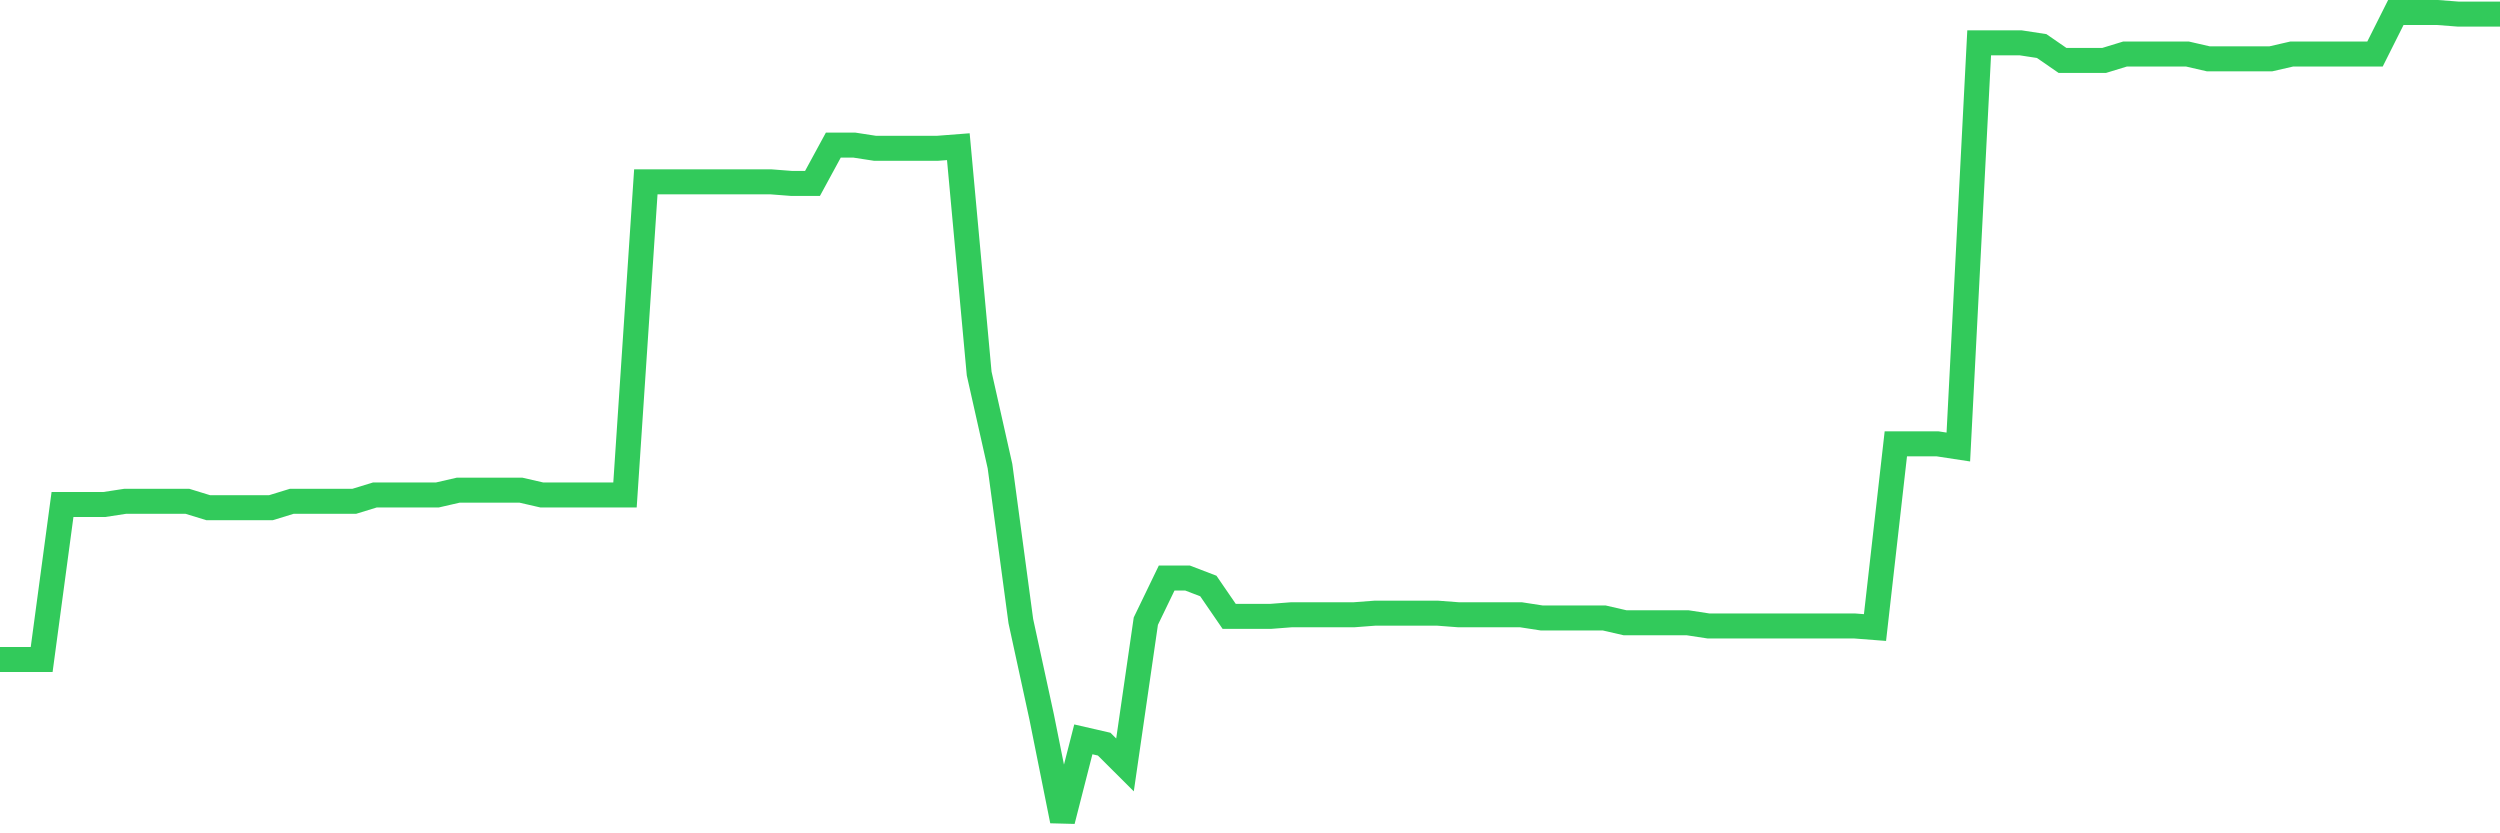 <svg
  xmlns="http://www.w3.org/2000/svg"
  xmlns:xlink="http://www.w3.org/1999/xlink"
  width="120"
  height="40"
  viewBox="0 0 120 40"
  preserveAspectRatio="none"
>
  <polyline
    points="0,31.655 1,31.655 2,31.655 3,24.217 4,24.217 5,24.217 6,24.064 7,24.064 8,24.064 9,24.064 10,24.371 11,24.371 12,24.371 13,24.371 14,24.064 15,24.064 16,24.064 17,24.064 18,23.757 19,23.757 20,23.757 21,23.757 22,23.527 23,23.527 24,23.527 25,23.527 26,23.757 27,23.757 28,23.757 29,23.757 30,23.757 31,8.728 32,8.728 33,8.728 34,8.728 35,8.728 36,8.728 37,8.728 38,8.805 39,8.805 40,6.964 41,6.964 42,7.118 43,7.118 44,7.118 45,7.118 46,7.041 47,17.93 48,22.377 49,29.815 50,34.416 51,39.4 52,35.489 53,35.719 54,36.716 55,29.815 56,27.745 57,27.745 58,28.128 59,29.585 60,29.585 61,29.585 62,29.508 63,29.508 64,29.508 65,29.508 66,29.432 67,29.432 68,29.432 69,29.432 70,29.508 71,29.508 72,29.508 73,29.508 74,29.662 75,29.662 76,29.662 77,29.662 78,29.892 79,29.892 80,29.892 81,29.892 82,30.045 83,30.045 84,30.045 85,30.045 86,30.045 87,30.045 88,30.045 89,30.045 90,30.122 91,21.304 92,21.304 93,21.304 94,21.457 95,2.057 96,2.057 97,2.057 98,2.21 99,2.9 100,2.9 101,2.9 102,2.594 103,2.594 104,2.594 105,2.594 106,2.824 107,2.824 108,2.824 109,2.824 110,2.594 111,2.594 112,2.594 113,2.594 114,2.594 115,0.6 116,0.6 117,0.6 118,0.677 119,0.677 120,0.677"
    fill="none"
    stroke="#32ca5b"
    stroke-width="1.2"
  >
  </polyline>
</svg>